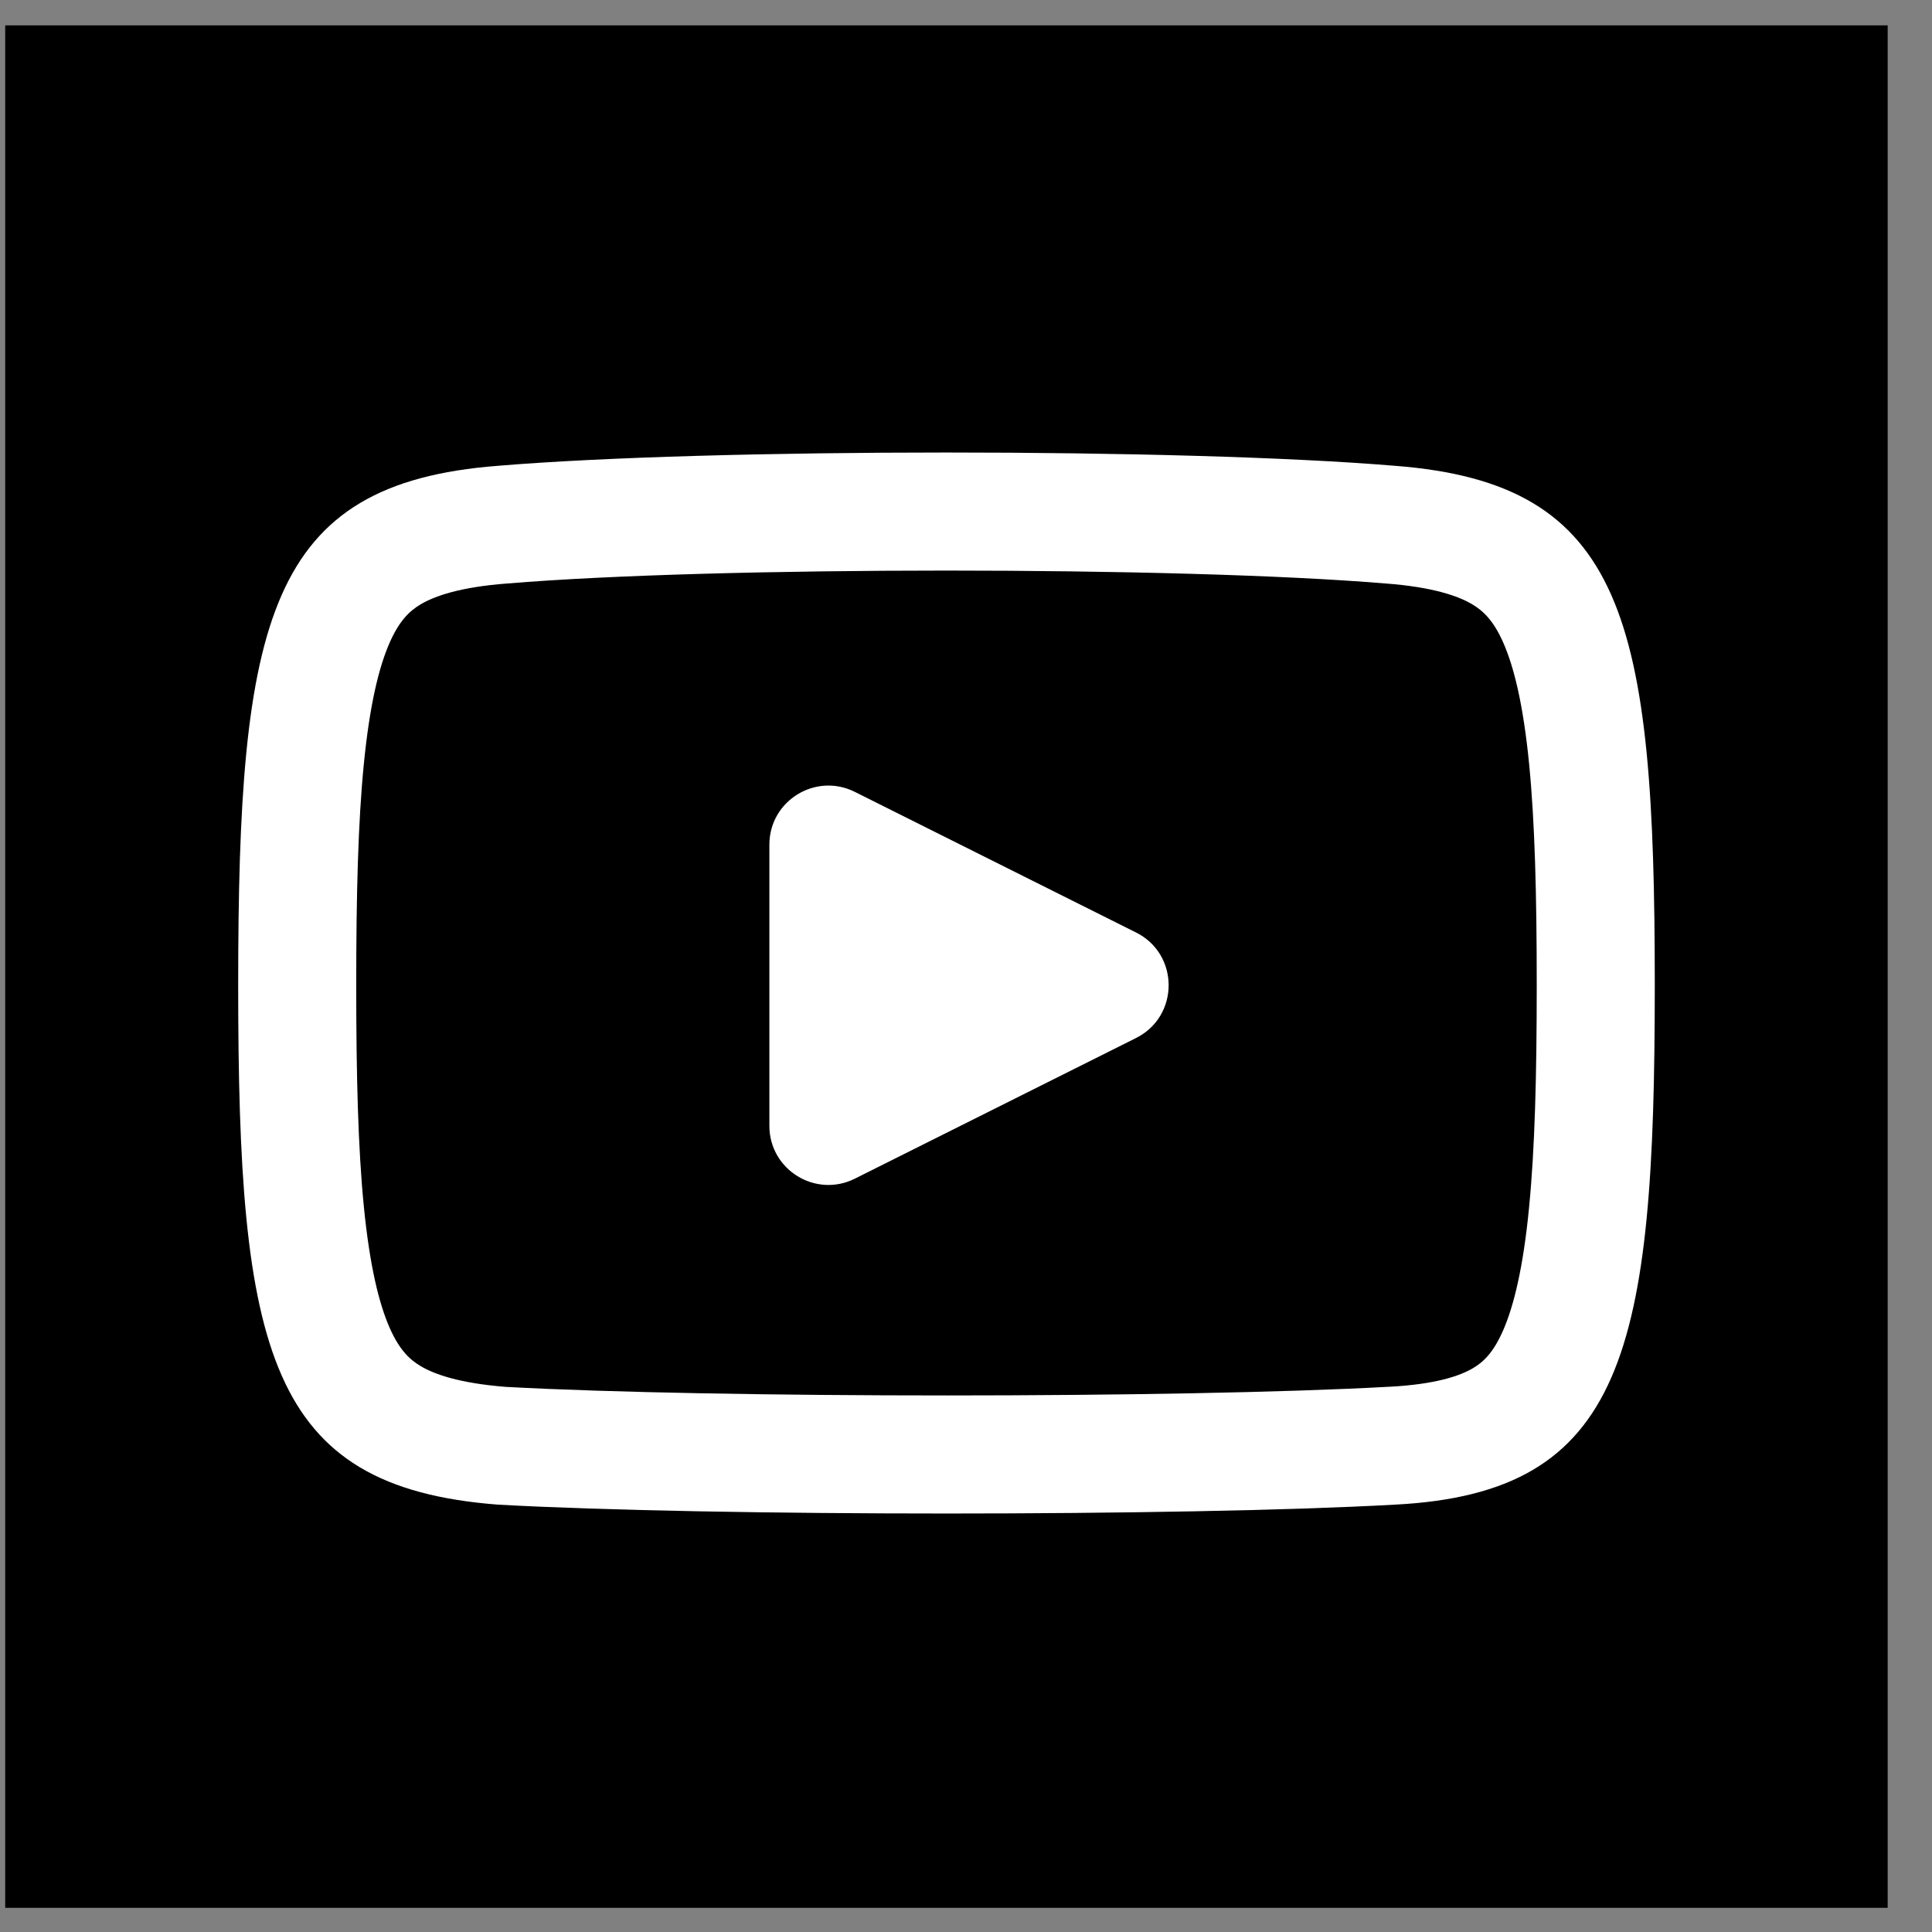 <svg width="39" height="39" viewBox="0 0 39 39" fill="none" xmlns="http://www.w3.org/2000/svg">
<rect x="0" y="0" width="39" height="39" fill="#808080" stroke="none"/>
<rect x="0.105" y="0.512" width="38" height="38" fill="black"/>
<path fill-rule="evenodd" clip-rule="evenodd" d="M27.963 11.778L27.971 11.778L27.979 11.779C28.935 11.852 29.442 12.034 29.721 12.2C29.95 12.337 30.152 12.535 30.345 12.972C30.563 13.465 30.749 14.225 30.867 15.418C30.983 16.597 31.021 18.057 31.021 19.888C31.021 21.719 30.983 23.187 30.866 24.377C30.749 25.581 30.562 26.354 30.342 26.857C30.146 27.304 29.946 27.494 29.733 27.619C29.472 27.773 28.983 27.945 28.039 27.994L28.029 27.994C23.836 28.227 14.423 28.227 10.209 27.996C9.268 27.921 8.767 27.741 8.49 27.576C8.261 27.439 8.059 27.241 7.866 26.805C7.649 26.311 7.463 25.551 7.345 24.359C7.228 23.179 7.191 21.719 7.191 19.888C7.191 18.057 7.228 16.597 7.345 15.418C7.463 14.225 7.649 13.465 7.866 12.972C8.059 12.535 8.261 12.337 8.49 12.2C8.77 12.034 9.277 11.852 10.233 11.779L10.241 11.778L10.248 11.778C14.406 11.431 23.806 11.431 27.963 11.778ZM4.808 19.888C4.808 27.276 5.403 30.016 10.05 30.373C14.34 30.612 23.872 30.612 28.161 30.373C32.808 30.135 33.404 27.276 33.404 19.888C33.404 12.501 32.808 9.76 28.161 9.403C23.872 9.045 14.34 9.045 10.05 9.403C5.403 9.76 4.808 12.501 4.808 19.888ZM17.256 23.793C16.463 24.189 15.531 23.613 15.531 22.727V17.05C15.531 16.165 16.463 15.589 17.256 15.985L22.932 18.823C23.81 19.262 23.81 20.515 22.932 20.954L17.256 23.793Z" fill="white"/>
</svg>
